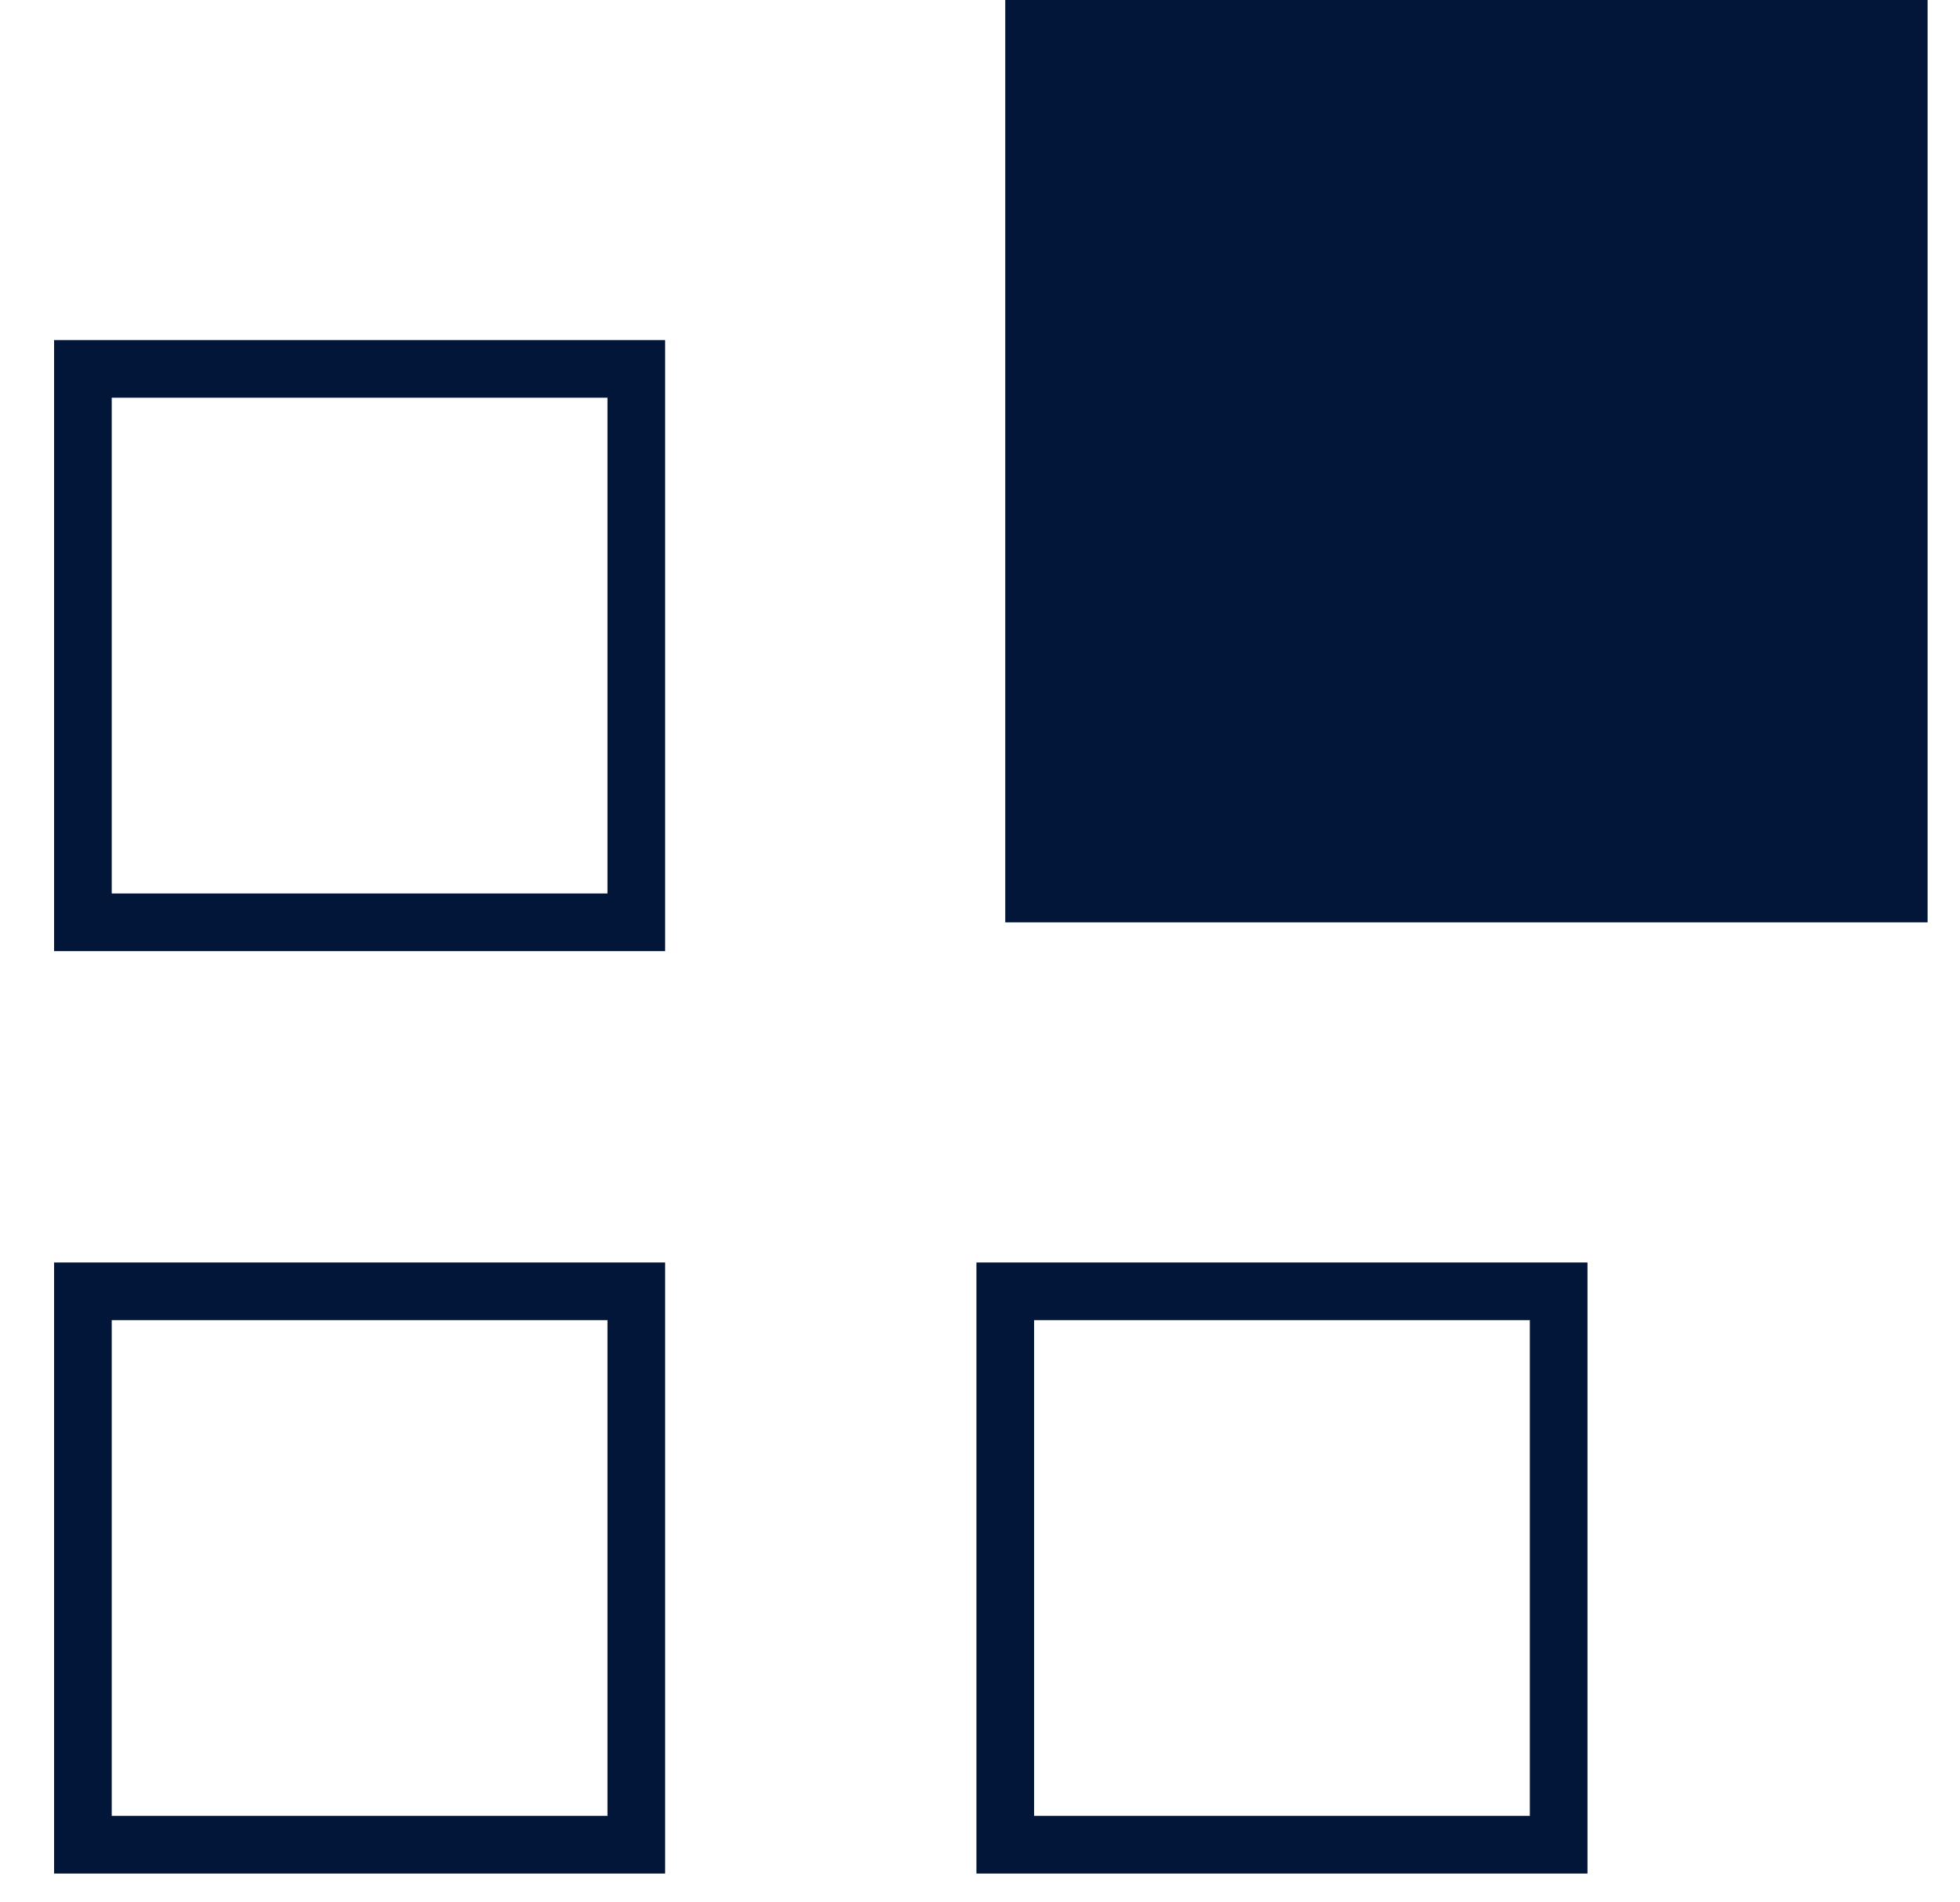 <svg width="34" height="33" viewBox="0 0 34 33" fill="none" xmlns="http://www.w3.org/2000/svg">
<path d="M1.438 15.999V6.399H11.038V15.999H1.438Z" stroke="#011638"/>
<path d="M1.438 32V22.4H11.038V32H1.438Z" stroke="#011638"/>
<path d="M17.438 32V22.4H27.038V32H17.438Z" stroke="#011638"/>
<path d="M17.438 16V0H33.438V16H17.438Z" fill="#011638"/>
</svg>
